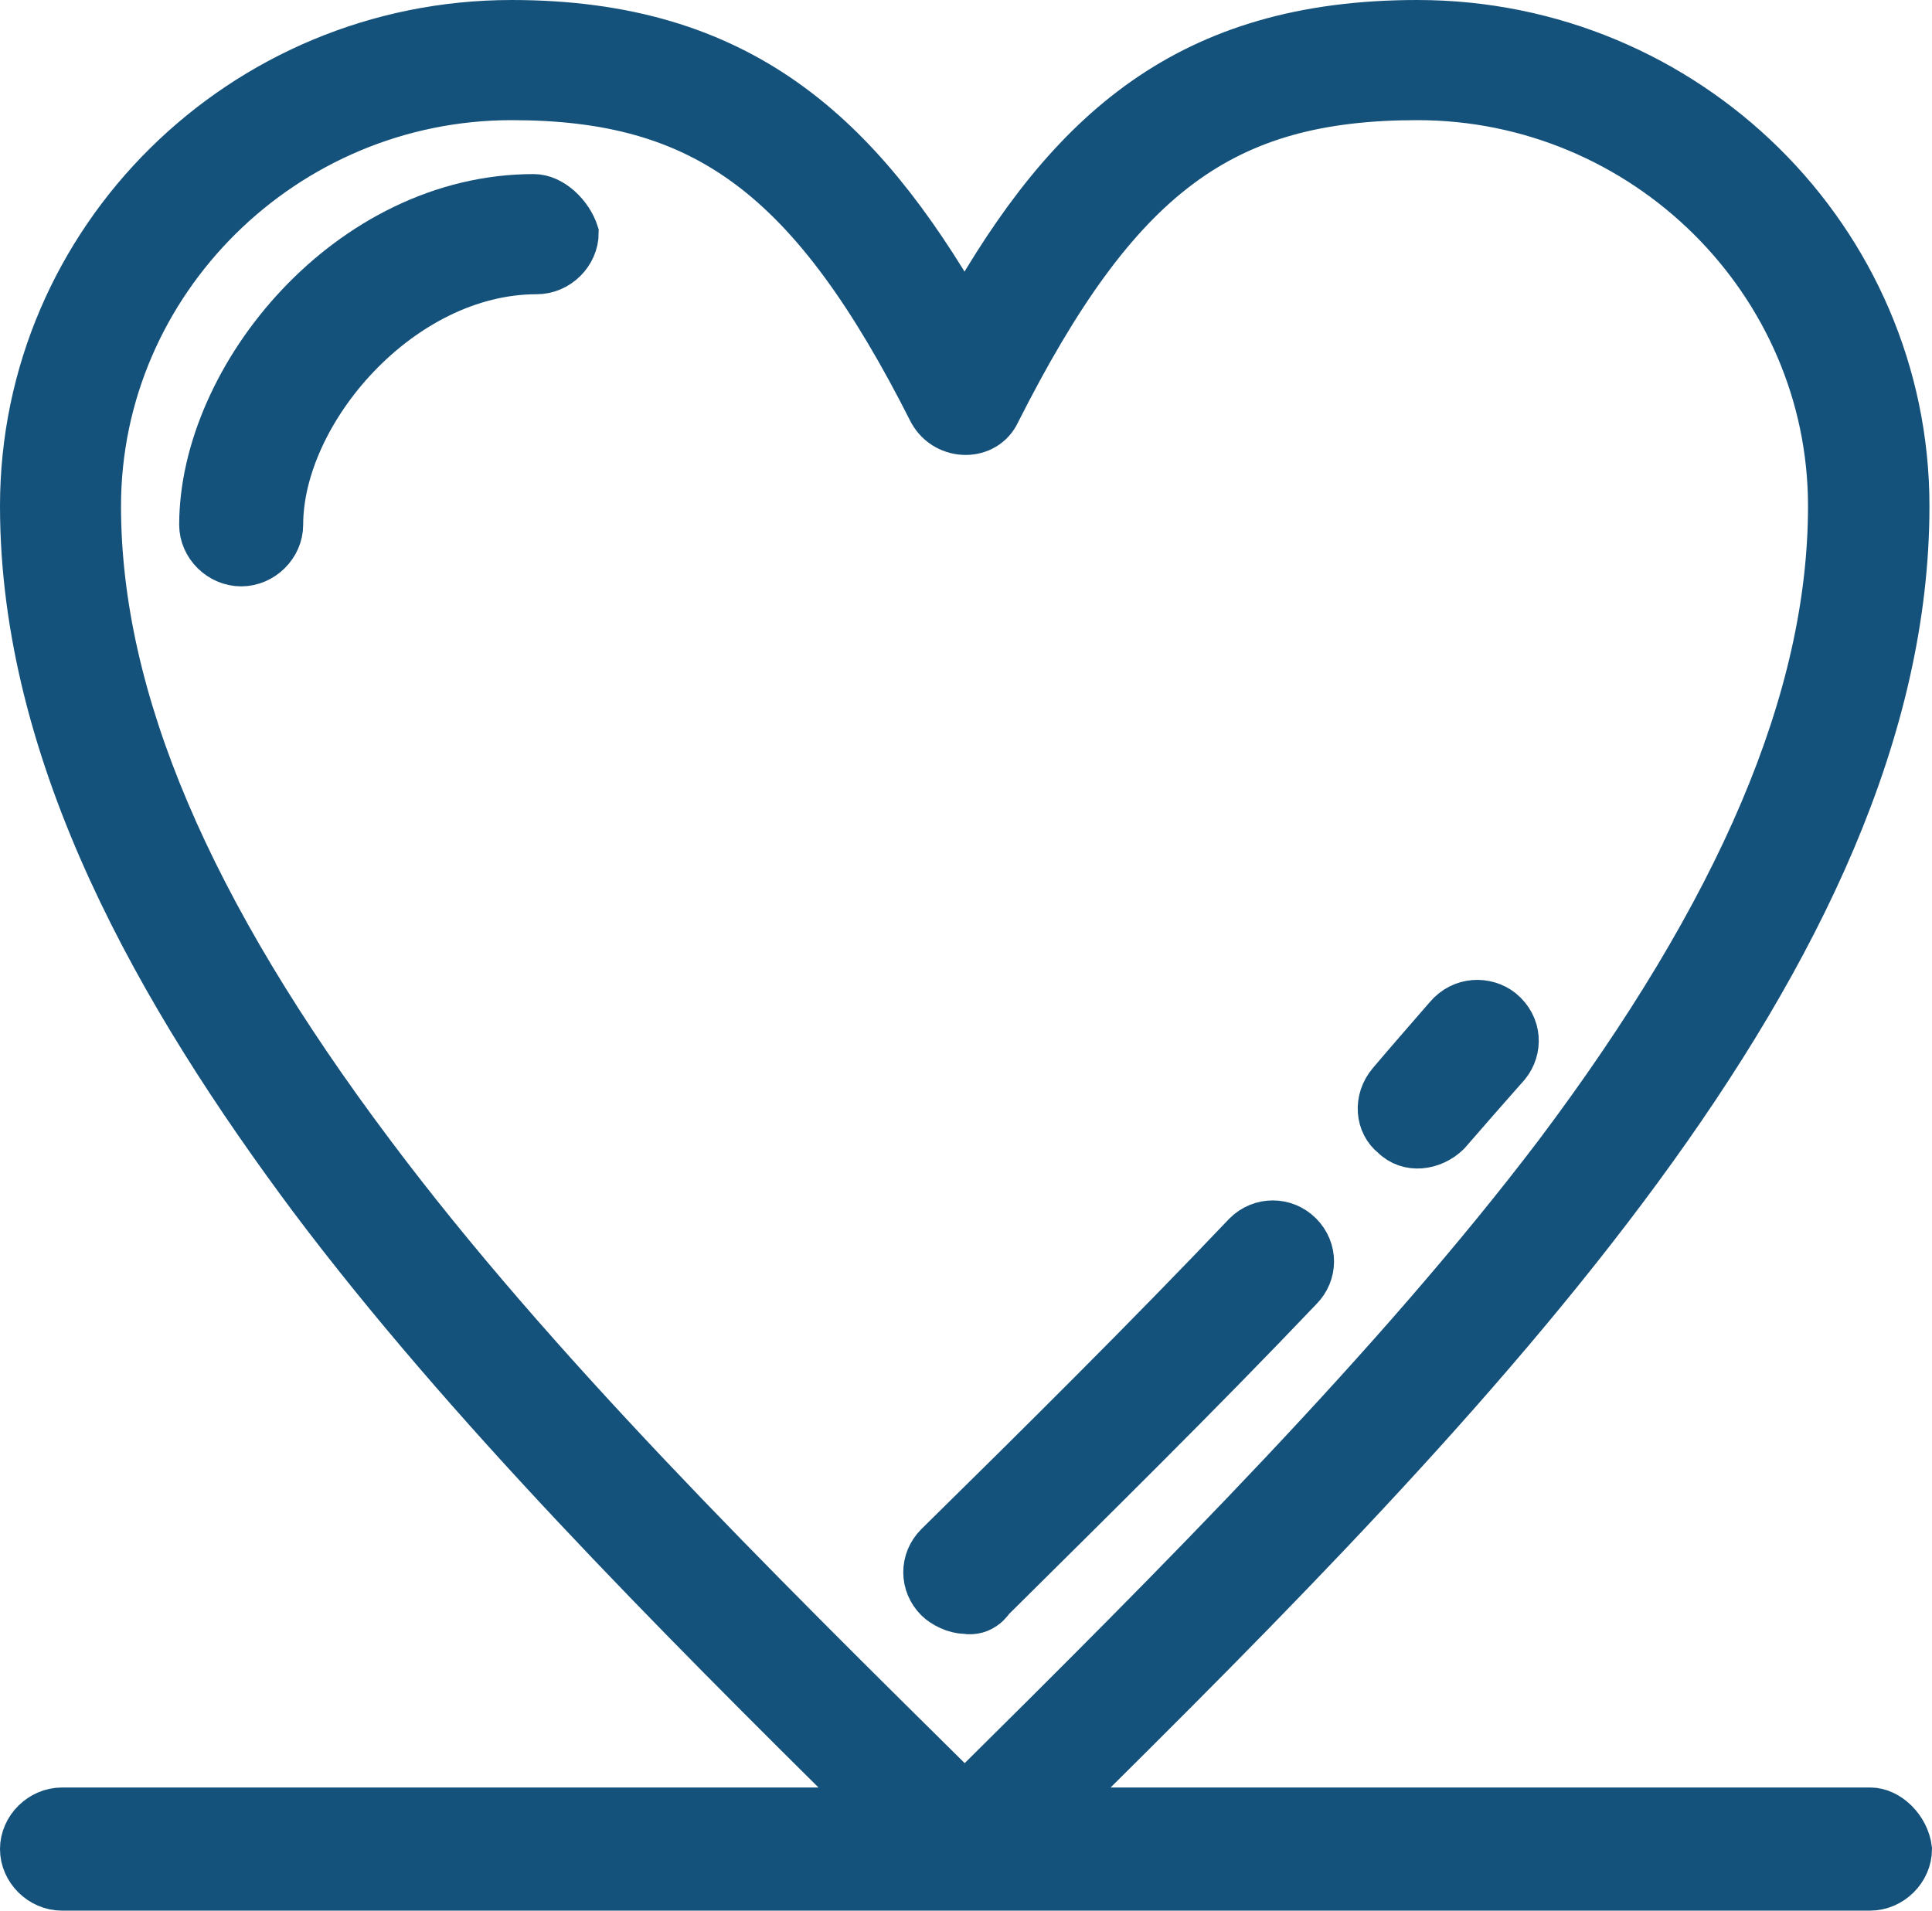 <?xml version="1.0" encoding="utf-8"?>
<!-- Generator: Adobe Illustrator 26.0.3, SVG Export Plug-In . SVG Version: 6.00 Build 0)  -->
<svg version="1.1" id="Layer_1" xmlns="http://www.w3.org/2000/svg" xmlns:xlink="http://www.w3.org/1999/xlink" x="0px" y="0px"
	 viewBox="0 0 45.5 45" enable-background="new 0 0 45.5 45" xml:space="preserve">
<g>
	<g>
		<g id="C_-_195_x2C__Heart_x2C__like_x2C__love">
			<g>
				<path fill="#15527B" stroke="#15527B" stroke-miterlimit="10" d="M12.57,4.6c-4.37,0-7.85,4.25-7.85,7.76
					c0,0.51,0.44,0.95,0.96,0.95s0.96-0.44,0.96-0.95c0-2.64,2.81-5.93,6-5.93c0.52,0,0.96-0.44,0.96-0.95
					C13.46,5.04,13.02,4.6,12.57,4.6z"/>
				<path fill="#15527B" stroke="#15527B" stroke-miterlimit="10" d="M23.38,37.69c2.44-2.42,4.89-4.83,7.26-7.32
					c0.37-0.37,0.37-0.95,0-1.32c-0.37-0.37-0.96-0.37-1.33,0c-2.3,2.42-4.81,4.91-7.26,7.32c-0.37,0.37-0.37,0.95,0,1.32
					c0.15,0.15,0.44,0.29,0.67,0.29C23.16,38.06,23.38,37.69,23.38,37.69z"/>
				<path fill="#15527B" stroke="#15527B" stroke-miterlimit="10" d="M32.79,26.78c0.37,0.37,0.96,0.29,1.33-0.07
					c0.44-0.51,0.96-1.1,1.41-1.61c0.3-0.37,0.3-0.95-0.15-1.32c-0.37-0.29-0.96-0.29-1.33,0.15c-0.44,0.51-0.89,1.02-1.33,1.54
					C32.35,25.9,32.42,26.49,32.79,26.78z"/>
				<path fill="#15527B" stroke="#15527B" stroke-miterlimit="10" d="M44.05,42.6H24.94c9.85-9.74,20-20.13,20-30.68
					c0-6.3-5.19-11.42-11.56-11.42c-5.41,0-8.22,2.56-10.66,6.88C20.27,3.14,17.46,0.5,12.05,0.5C5.68,0.5,0.5,5.62,0.5,11.92
					c0,5.93,3.26,11.57,6.81,16.33c3.63,4.83,8.44,9.66,13.18,14.35H1.46c-0.52,0-0.96,0.44-0.96,0.95c0,0.51,0.44,0.95,0.96,0.95
					h42.58c0.52,0,0.96-0.44,0.96-0.95C44.94,43.04,44.49,42.6,44.05,42.6z M2.35,11.92c0-5.27,4.37-9.59,9.7-9.59
					c4.52,0,7.04,1.83,9.85,7.39c0.37,0.66,1.33,0.66,1.63,0c2.81-5.56,5.26-7.39,9.85-7.39c5.33,0,9.7,4.32,9.7,9.59
					c0,4.54-2.15,9.52-6.44,15.23c-3.78,4.98-8.89,10.1-13.92,15.08C17.68,37.25,12.57,32.2,8.79,27.15
					C4.5,21.44,2.35,16.46,2.35,11.92z"/>
			</g>
		</g>
		<g id="Layer_1_00000164477924825205478580000013454132625708782772_">
		</g>
	</g>
</g>
</svg>
